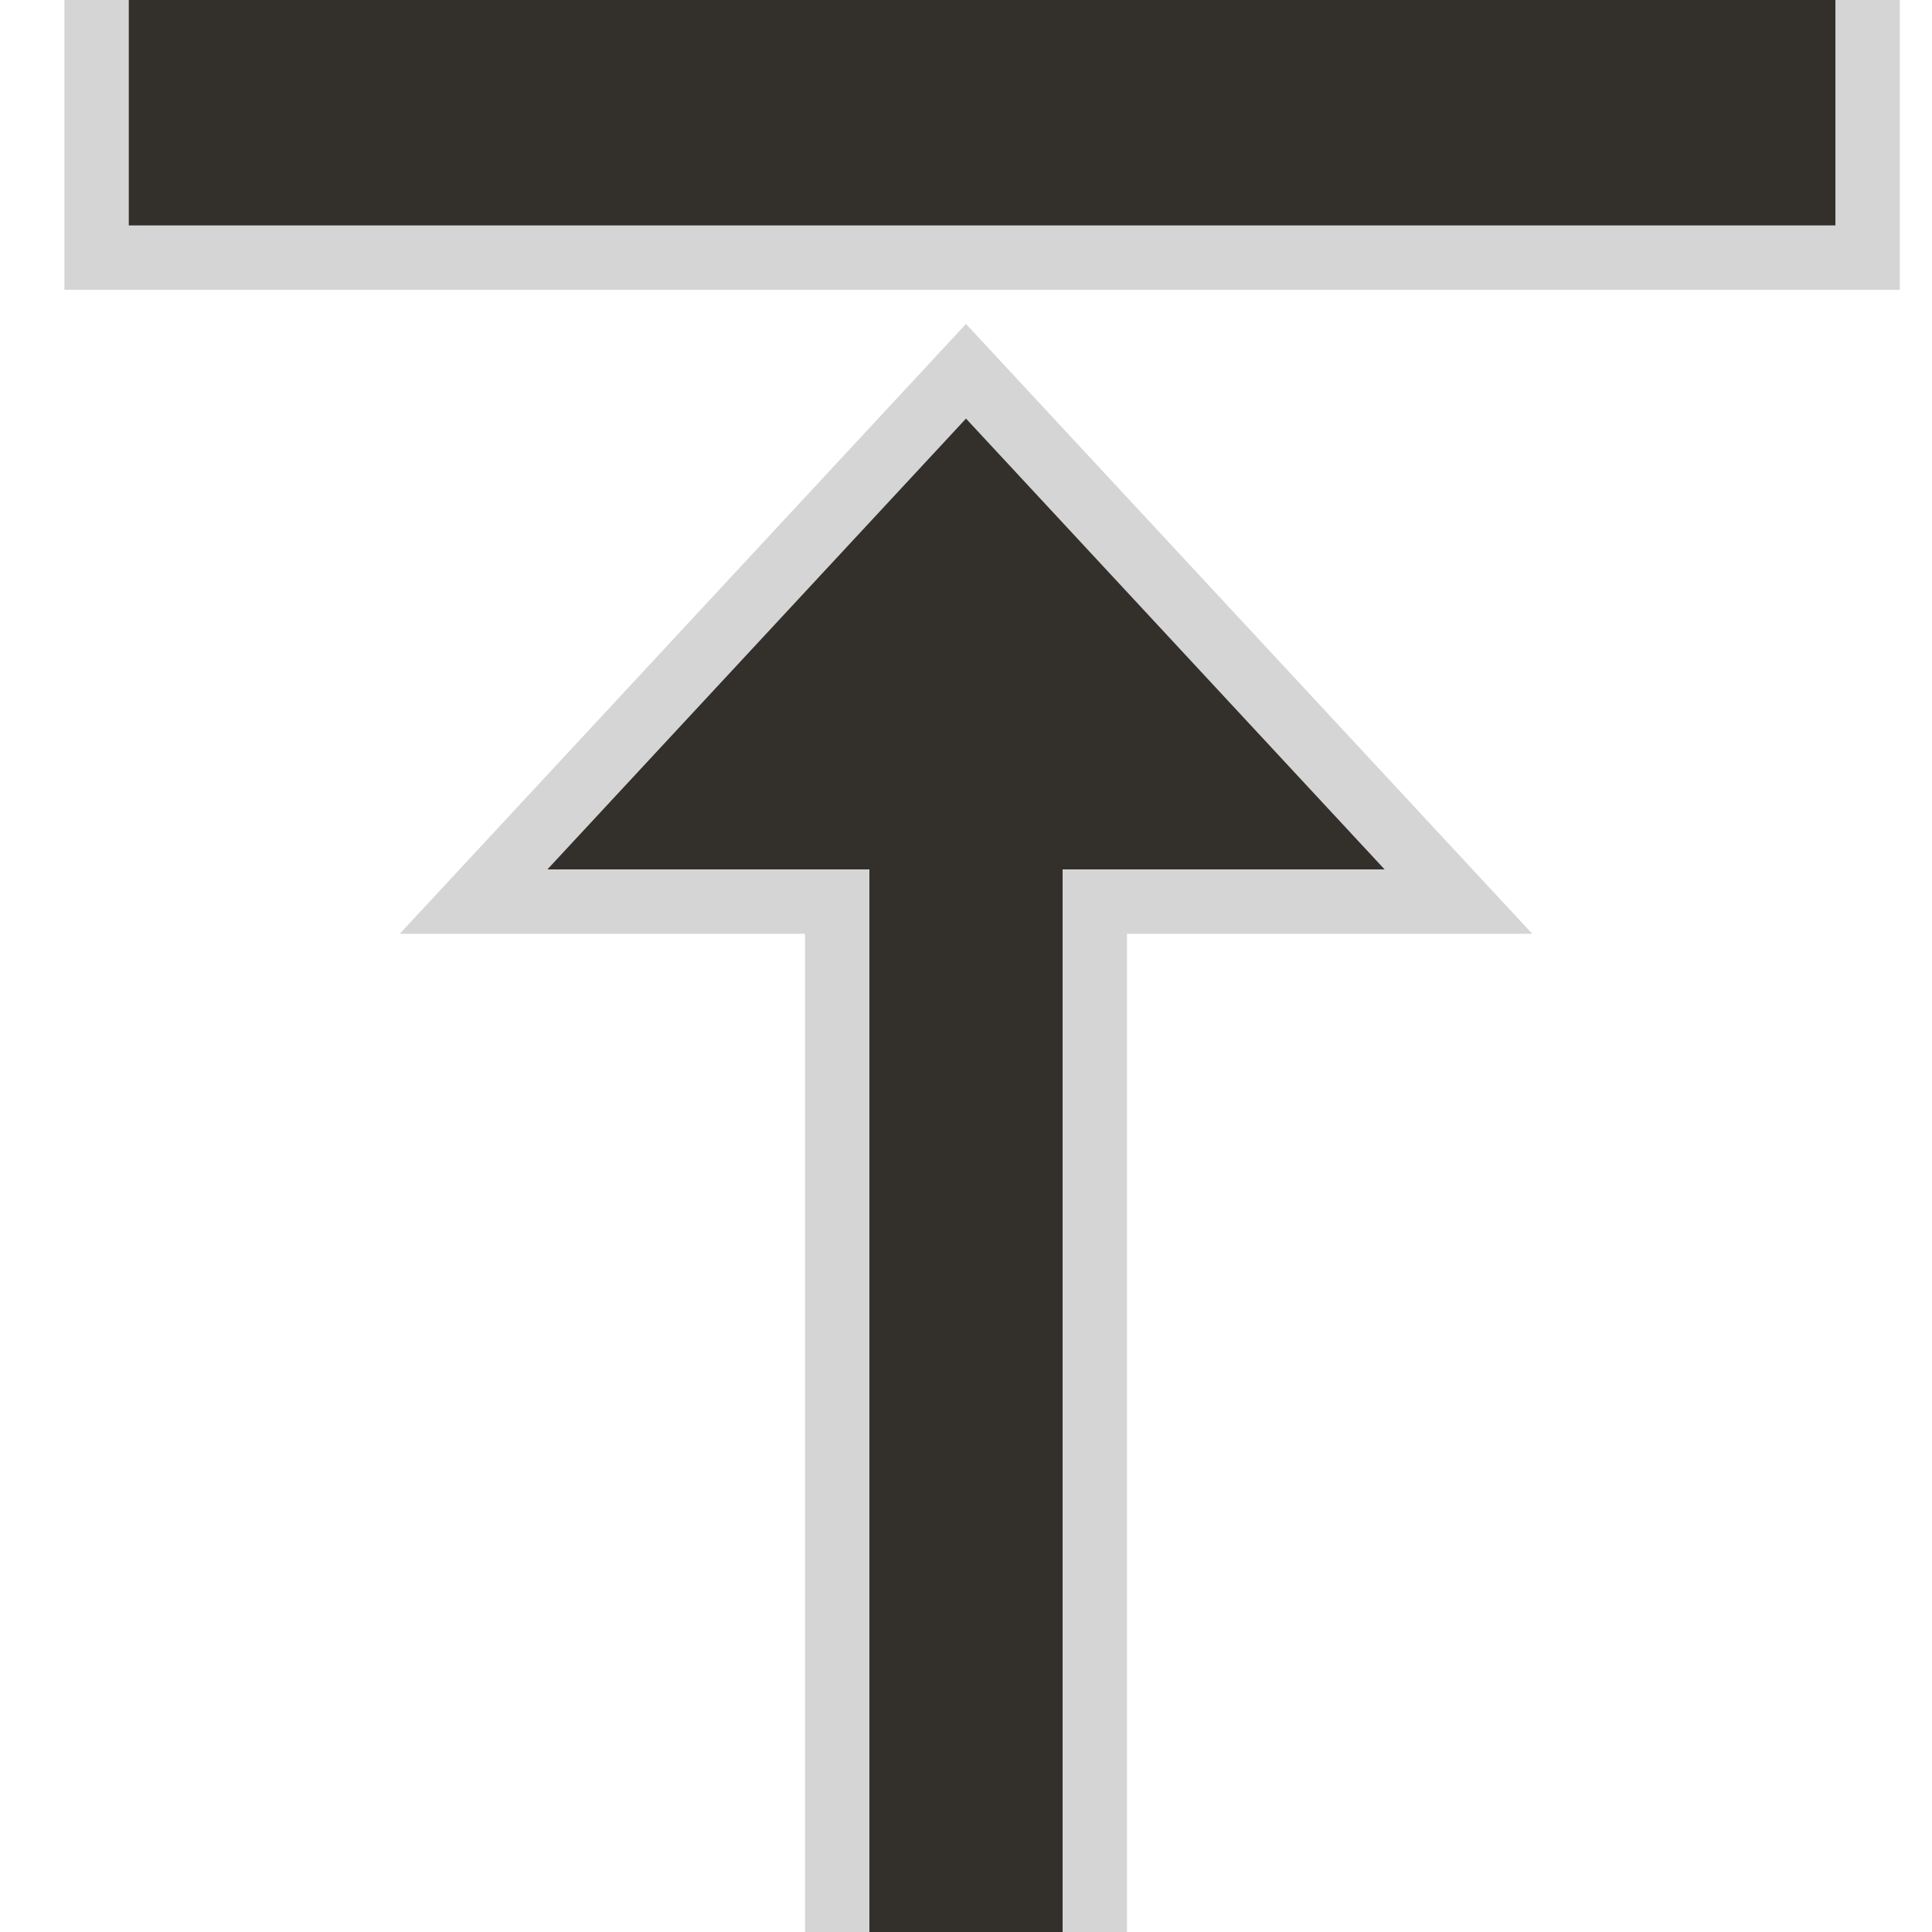 <?xml version="1.0" encoding="UTF-8"?>
<svg width="60px" height="60px" viewBox="0 0 60 60" version="1.1" xmlns="http://www.w3.org/2000/svg" xmlns:xlink="http://www.w3.org/1999/xlink">
    <!-- Generator: Sketch 51.2 (57519) - http://www.bohemiancoding.com/sketch -->
    <title>icon/goTop</title>
    <desc>Created with Sketch.</desc>
    <defs></defs>
    <g id="icon/goTop" stroke="none" stroke-width="1" fill="none" fill-rule="evenodd">
        <path d="M3,-1 L58,-1 L58,8 L3,8 L3,-1 Z M34,28 L34,61 L26,61 L26,28 L14.707,28 L30,11.53 L45.293,28 L34,28 Z" id="Page-1" stroke="#D5D5D5" stroke-width="2" fill="#332F2B"></path>
    </g>
</svg>